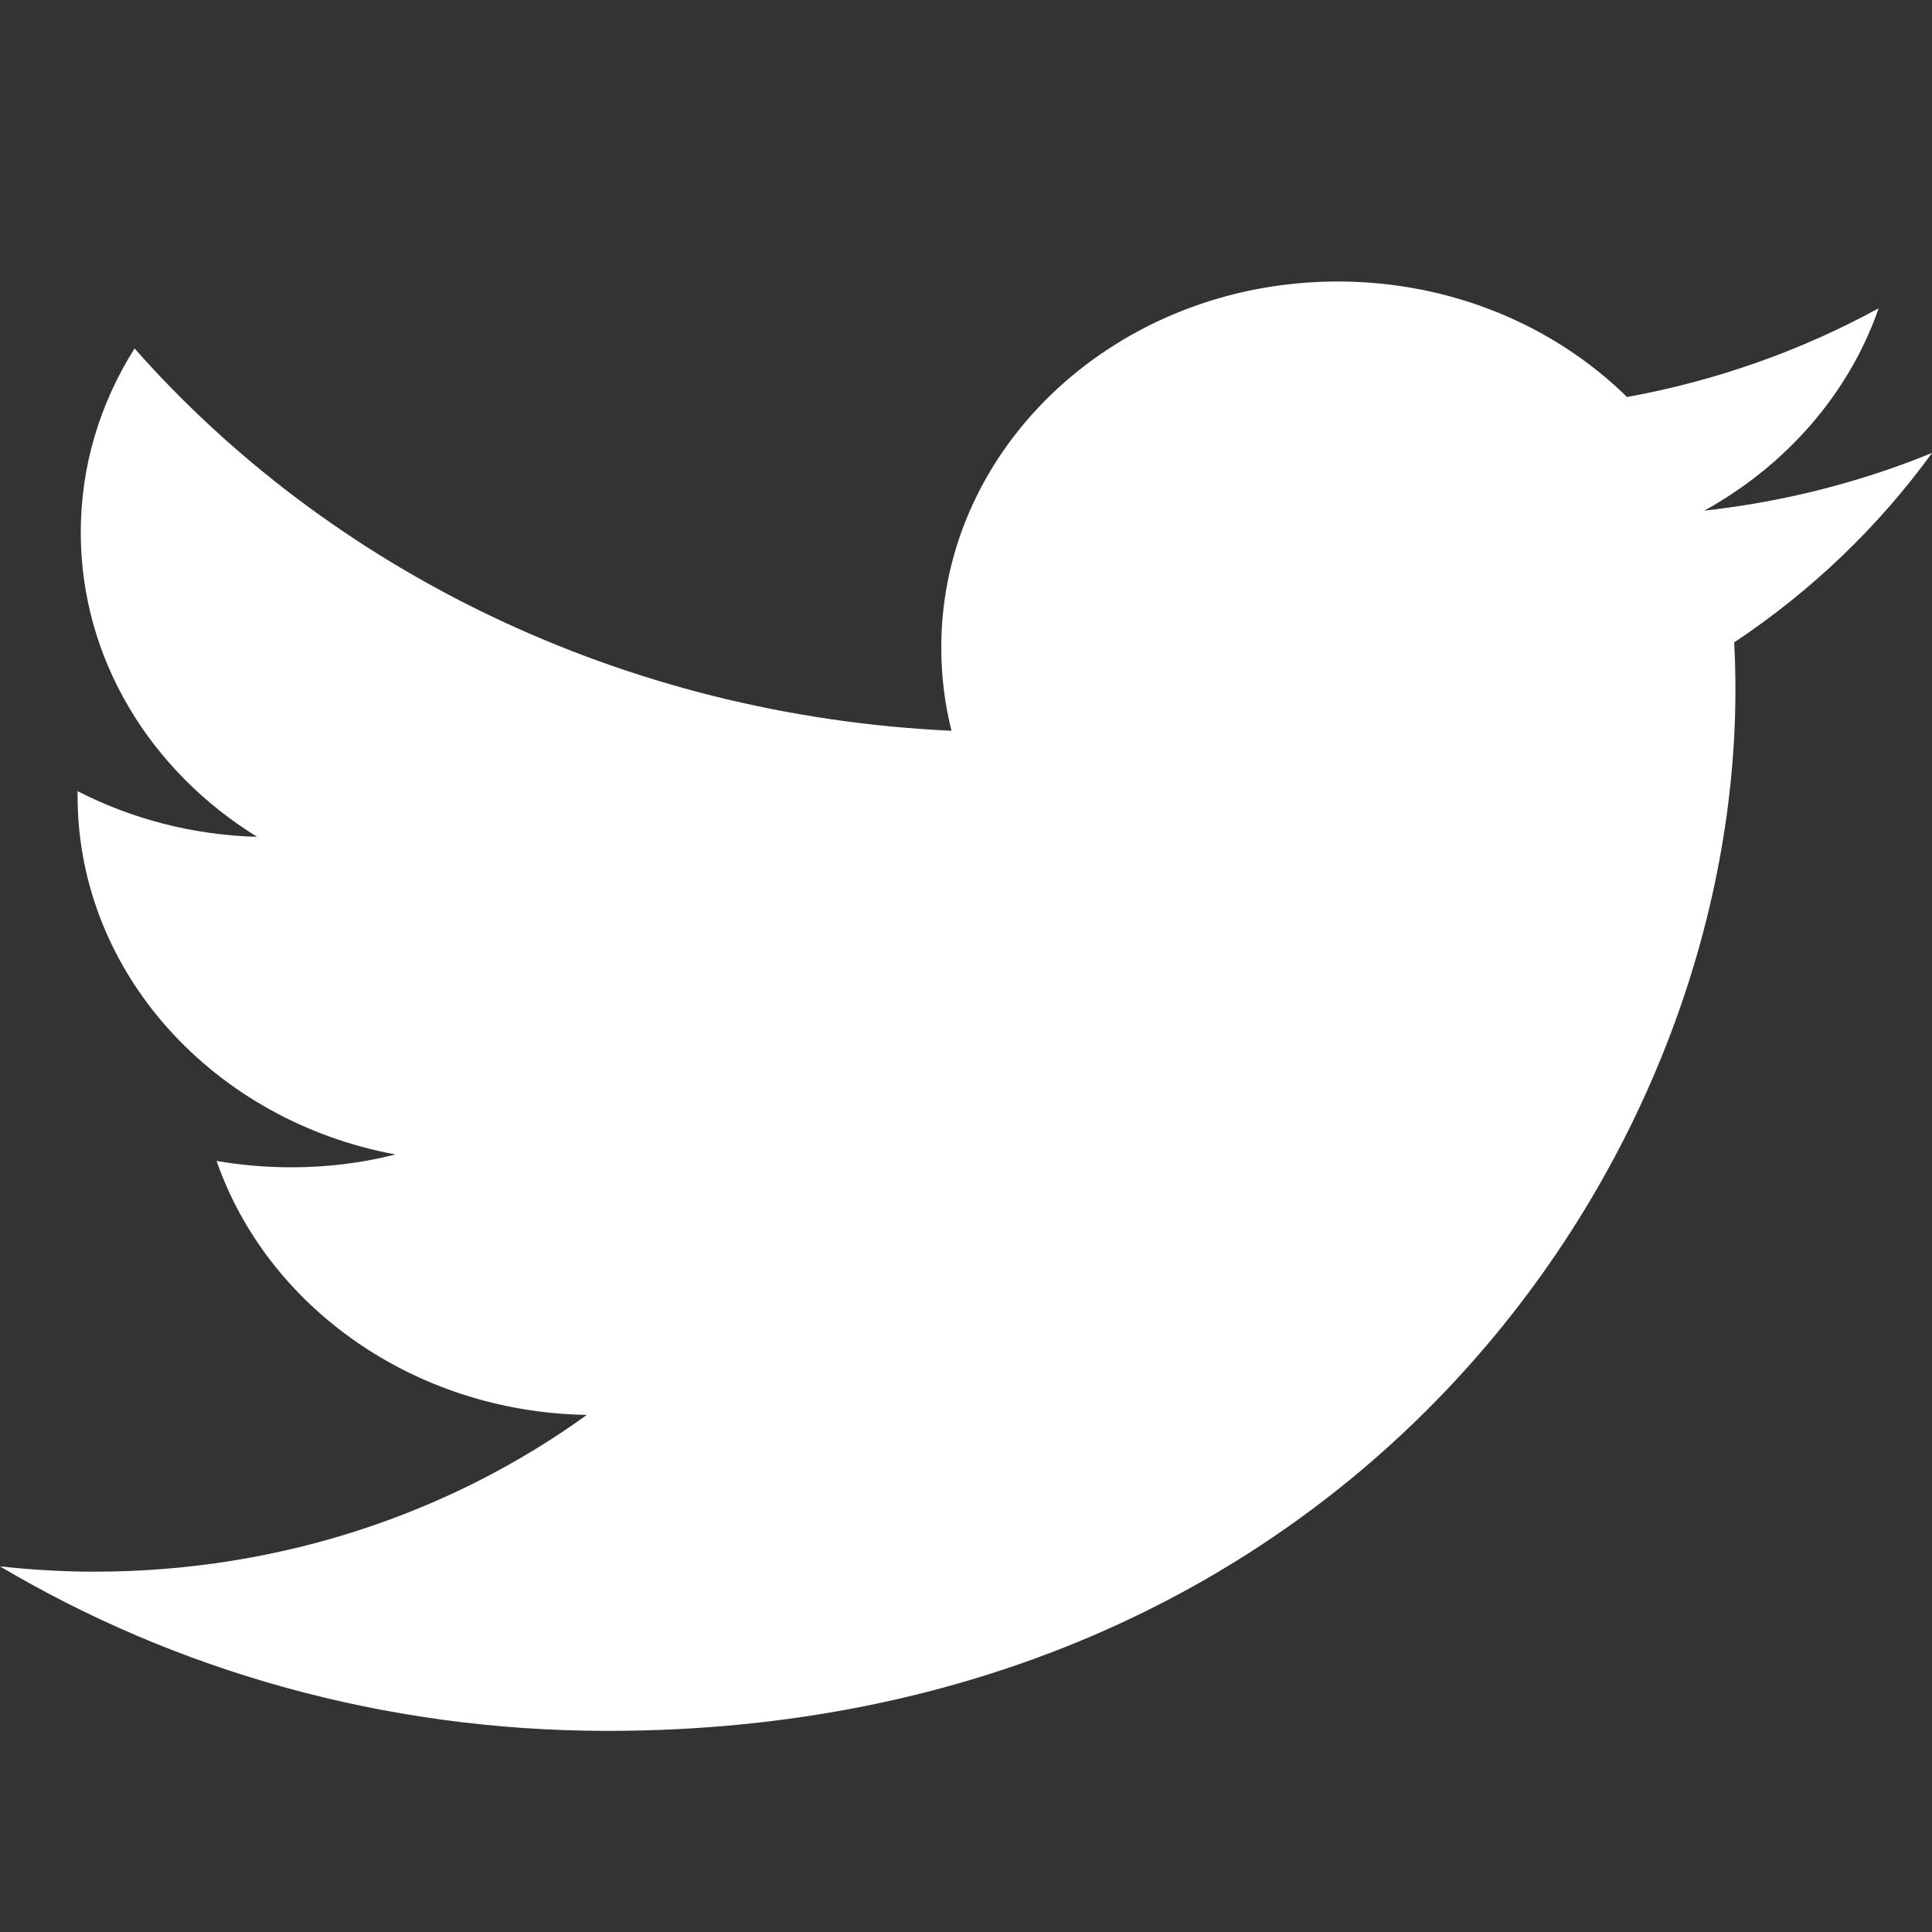 <?xml version="1.0" encoding="utf-8"?>
<!-- Generator: Adobe Illustrator 16.0.0, SVG Export Plug-In . SVG Version: 6.00 Build 0)  -->
<!DOCTYPE svg PUBLIC "-//W3C//DTD SVG 1.1//EN" "http://www.w3.org/Graphics/SVG/1.1/DTD/svg11.dtd">
<svg version="1.1" xmlns="http://www.w3.org/2000/svg" xmlns:xlink="http://www.w3.org/1999/xlink" x="0px" y="0px" width="20px"
	 height="20px" viewBox="0 0 20 20" enable-background="new 0 0 20 20" xml:space="preserve">

<rect x="0" y="0" width="20" height="20" fill="#333333" stroke="none"/>

<g id="twitter">
	<path fill="#FFFFFF" d="M20,4.689c-0.736,0.301-1.527,0.505-2.357,0.597c0.848-0.469,1.498-1.211,1.805-2.095
		c-0.793,0.434-1.671,0.749-2.605,0.919c-0.749-0.736-1.815-1.196-2.995-1.196c-2.266,0-4.104,1.696-4.104,3.788
		c0,0.297,0.036,0.586,0.106,0.863c-3.41-0.158-6.435-1.666-8.457-3.958c-0.354,0.56-0.557,1.21-0.557,1.904
		c0,1.314,0.725,2.473,1.826,3.152C1.989,8.644,1.356,8.474,0.803,8.19c0,0.016,0,0.031,0,0.048c0,1.835,1.415,3.366,3.291,3.713
		c-0.344,0.088-0.706,0.133-1.08,0.133c-0.265,0-0.521-0.023-0.772-0.066c0.522,1.504,2.038,2.6,3.833,2.629
		C4.67,15.662,2.901,16.27,0.979,16.27c-0.331,0-0.657-0.02-0.979-0.055c1.815,1.076,3.972,1.703,6.29,1.703
		c7.547,0,11.675-5.771,11.675-10.778c0-0.164-0.004-0.327-0.013-0.49C18.754,6.117,19.449,5.449,20,4.689z"/>
</g>
</svg>
